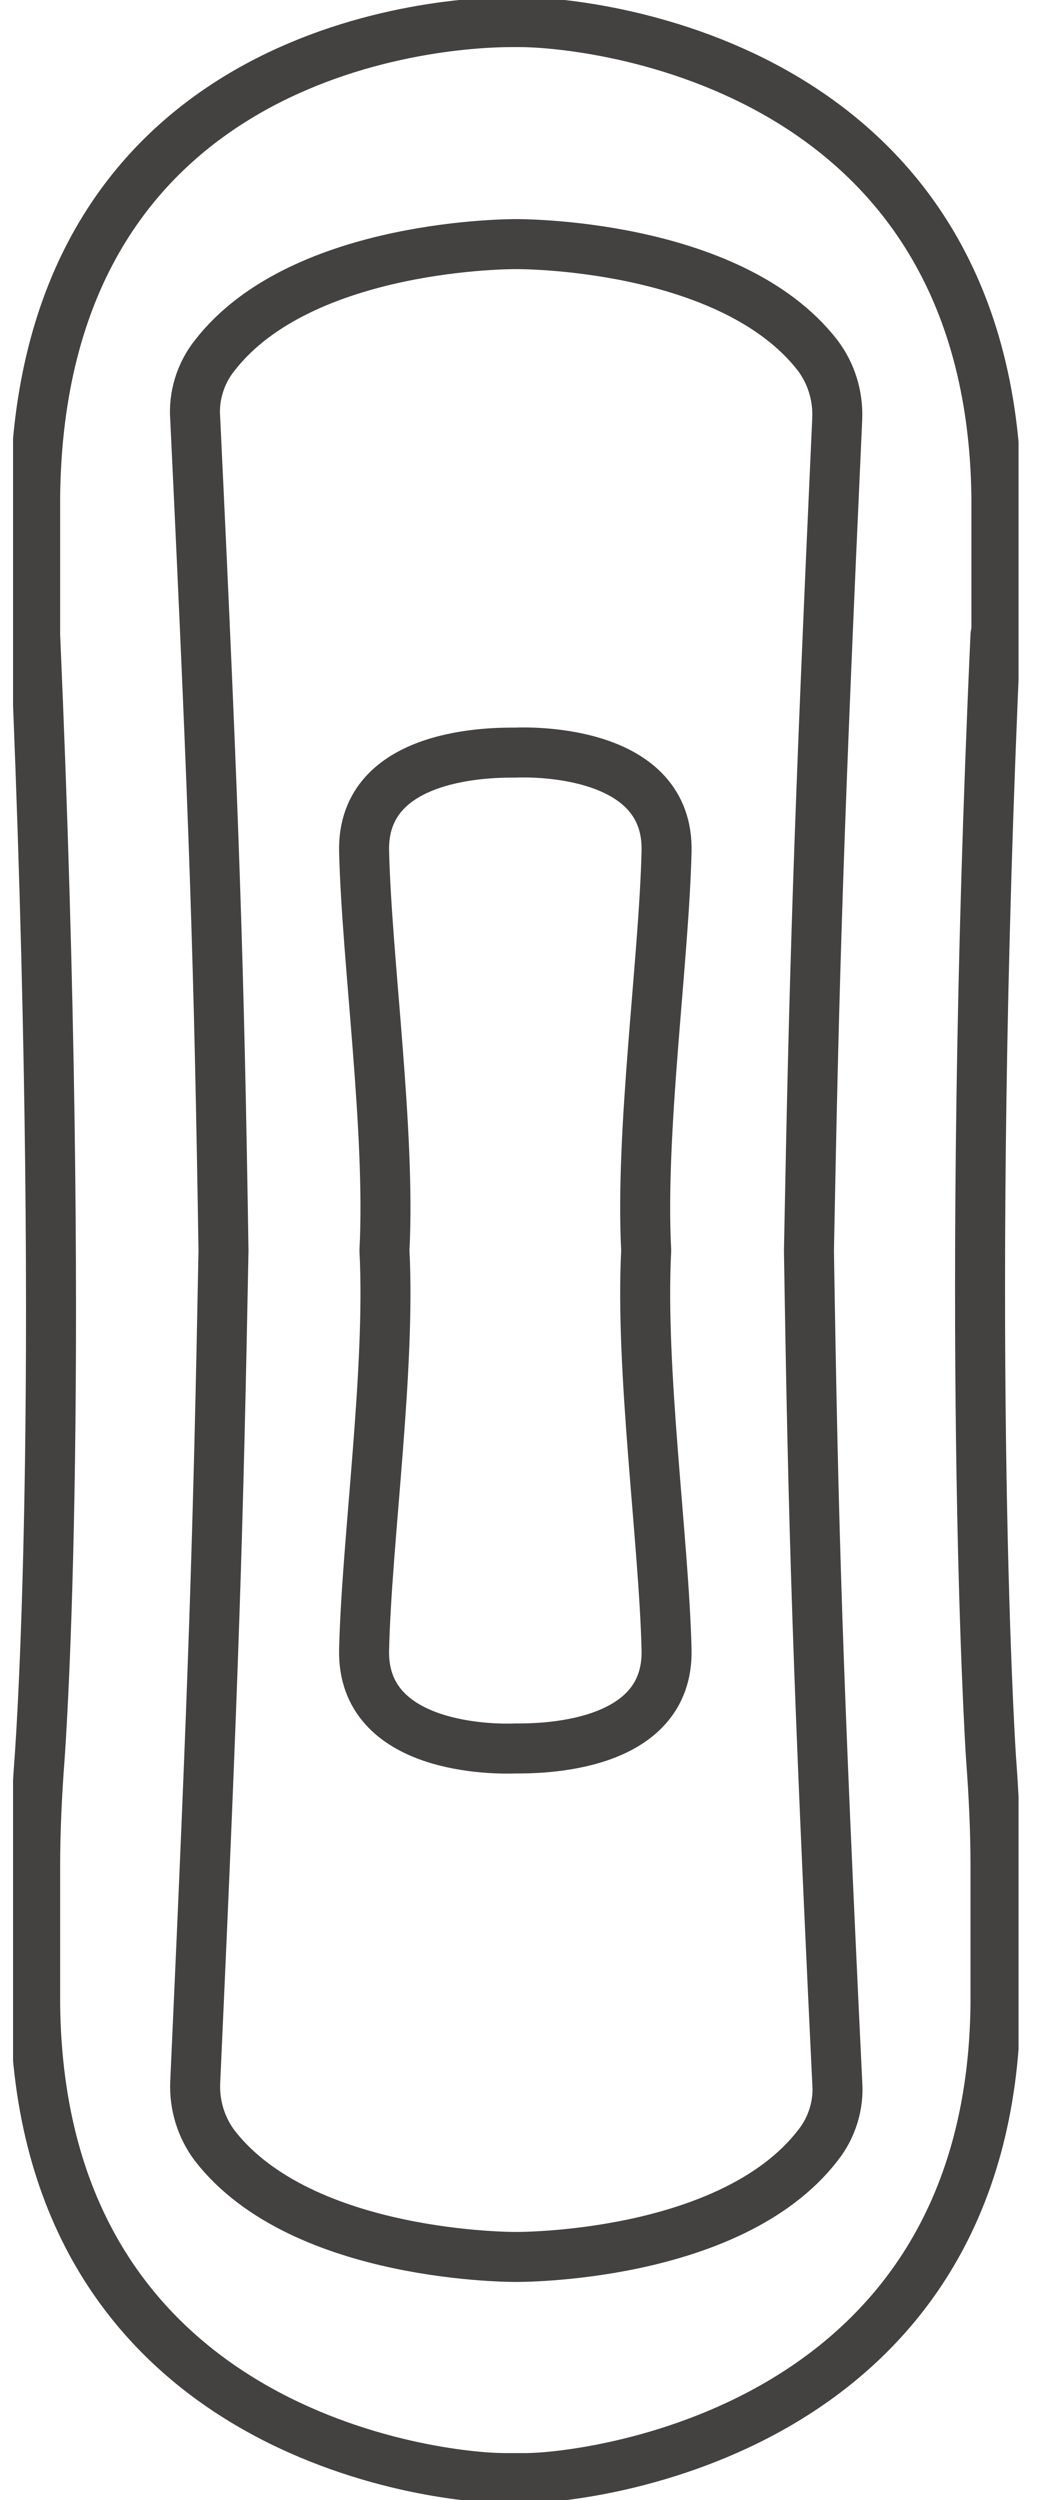 <svg xmlns="http://www.w3.org/2000/svg" fill="none" viewBox="0 0 21 50" height="50" width="21">
<g clip-path="url(#clip0_228_18818)">
<path stroke-linejoin="round" stroke-linecap="round" stroke="#444141" d="M19.928 12.699V9.94C19.822 1.291 11.863 0.442 10.395 0.442C10.36 0.442 10.254 0.442 10.236 0.442C8.237 0.442 0.791 1.291 0.703 9.94V12.699C1.34 27.379 0.827 34.683 0.791 35.179C0.738 35.886 0.703 36.611 0.703 37.319V40.078C0.791 48.727 8.821 49.558 10.077 49.558C10.112 49.558 10.519 49.558 10.537 49.558C11.598 49.558 19.822 48.727 19.91 40.078V37.319C19.91 36.611 19.875 35.886 19.822 35.179C19.787 34.683 19.291 26.318 19.91 12.699H19.928Z"></path>
<path stroke-linejoin="round" stroke-linecap="round" stroke="#444141" d="M16.179 25.009C16.285 19.402 16.373 16.555 16.745 8.366C16.762 7.906 16.621 7.464 16.355 7.11C14.604 4.846 10.324 4.882 10.324 4.882C10.324 4.882 6.044 4.846 4.293 7.11C4.01 7.464 3.869 7.924 3.904 8.366C4.293 16.537 4.382 19.385 4.47 25.009C4.364 30.616 4.276 33.463 3.904 41.652C3.886 42.112 4.028 42.554 4.293 42.908C6.044 45.172 10.324 45.136 10.324 45.136C10.324 45.136 14.604 45.172 16.355 42.908C16.639 42.554 16.78 42.094 16.745 41.652C16.355 33.481 16.267 30.633 16.179 25.009Z"></path>
<path stroke-linejoin="round" stroke-linecap="round" stroke="#444141" d="M12.924 25.009C12.8 22.621 13.278 19.225 13.331 17.032C13.384 15.016 10.696 15.034 10.307 15.051C9.918 15.051 7.229 15.016 7.282 17.032C7.335 19.208 7.813 22.621 7.689 25.009C7.813 27.397 7.335 30.793 7.282 32.986C7.229 35.002 9.918 34.984 10.307 34.967C10.696 34.967 13.384 35.002 13.331 32.986C13.278 30.81 12.8 27.397 12.924 25.009Z"></path>
</g>
<defs>
<clipPath id="clip0_228_18818">
<rect transform="translate(0.261)" fill="white" height="50" width="20.11"></rect>
</clipPath>
</defs>
</svg>
